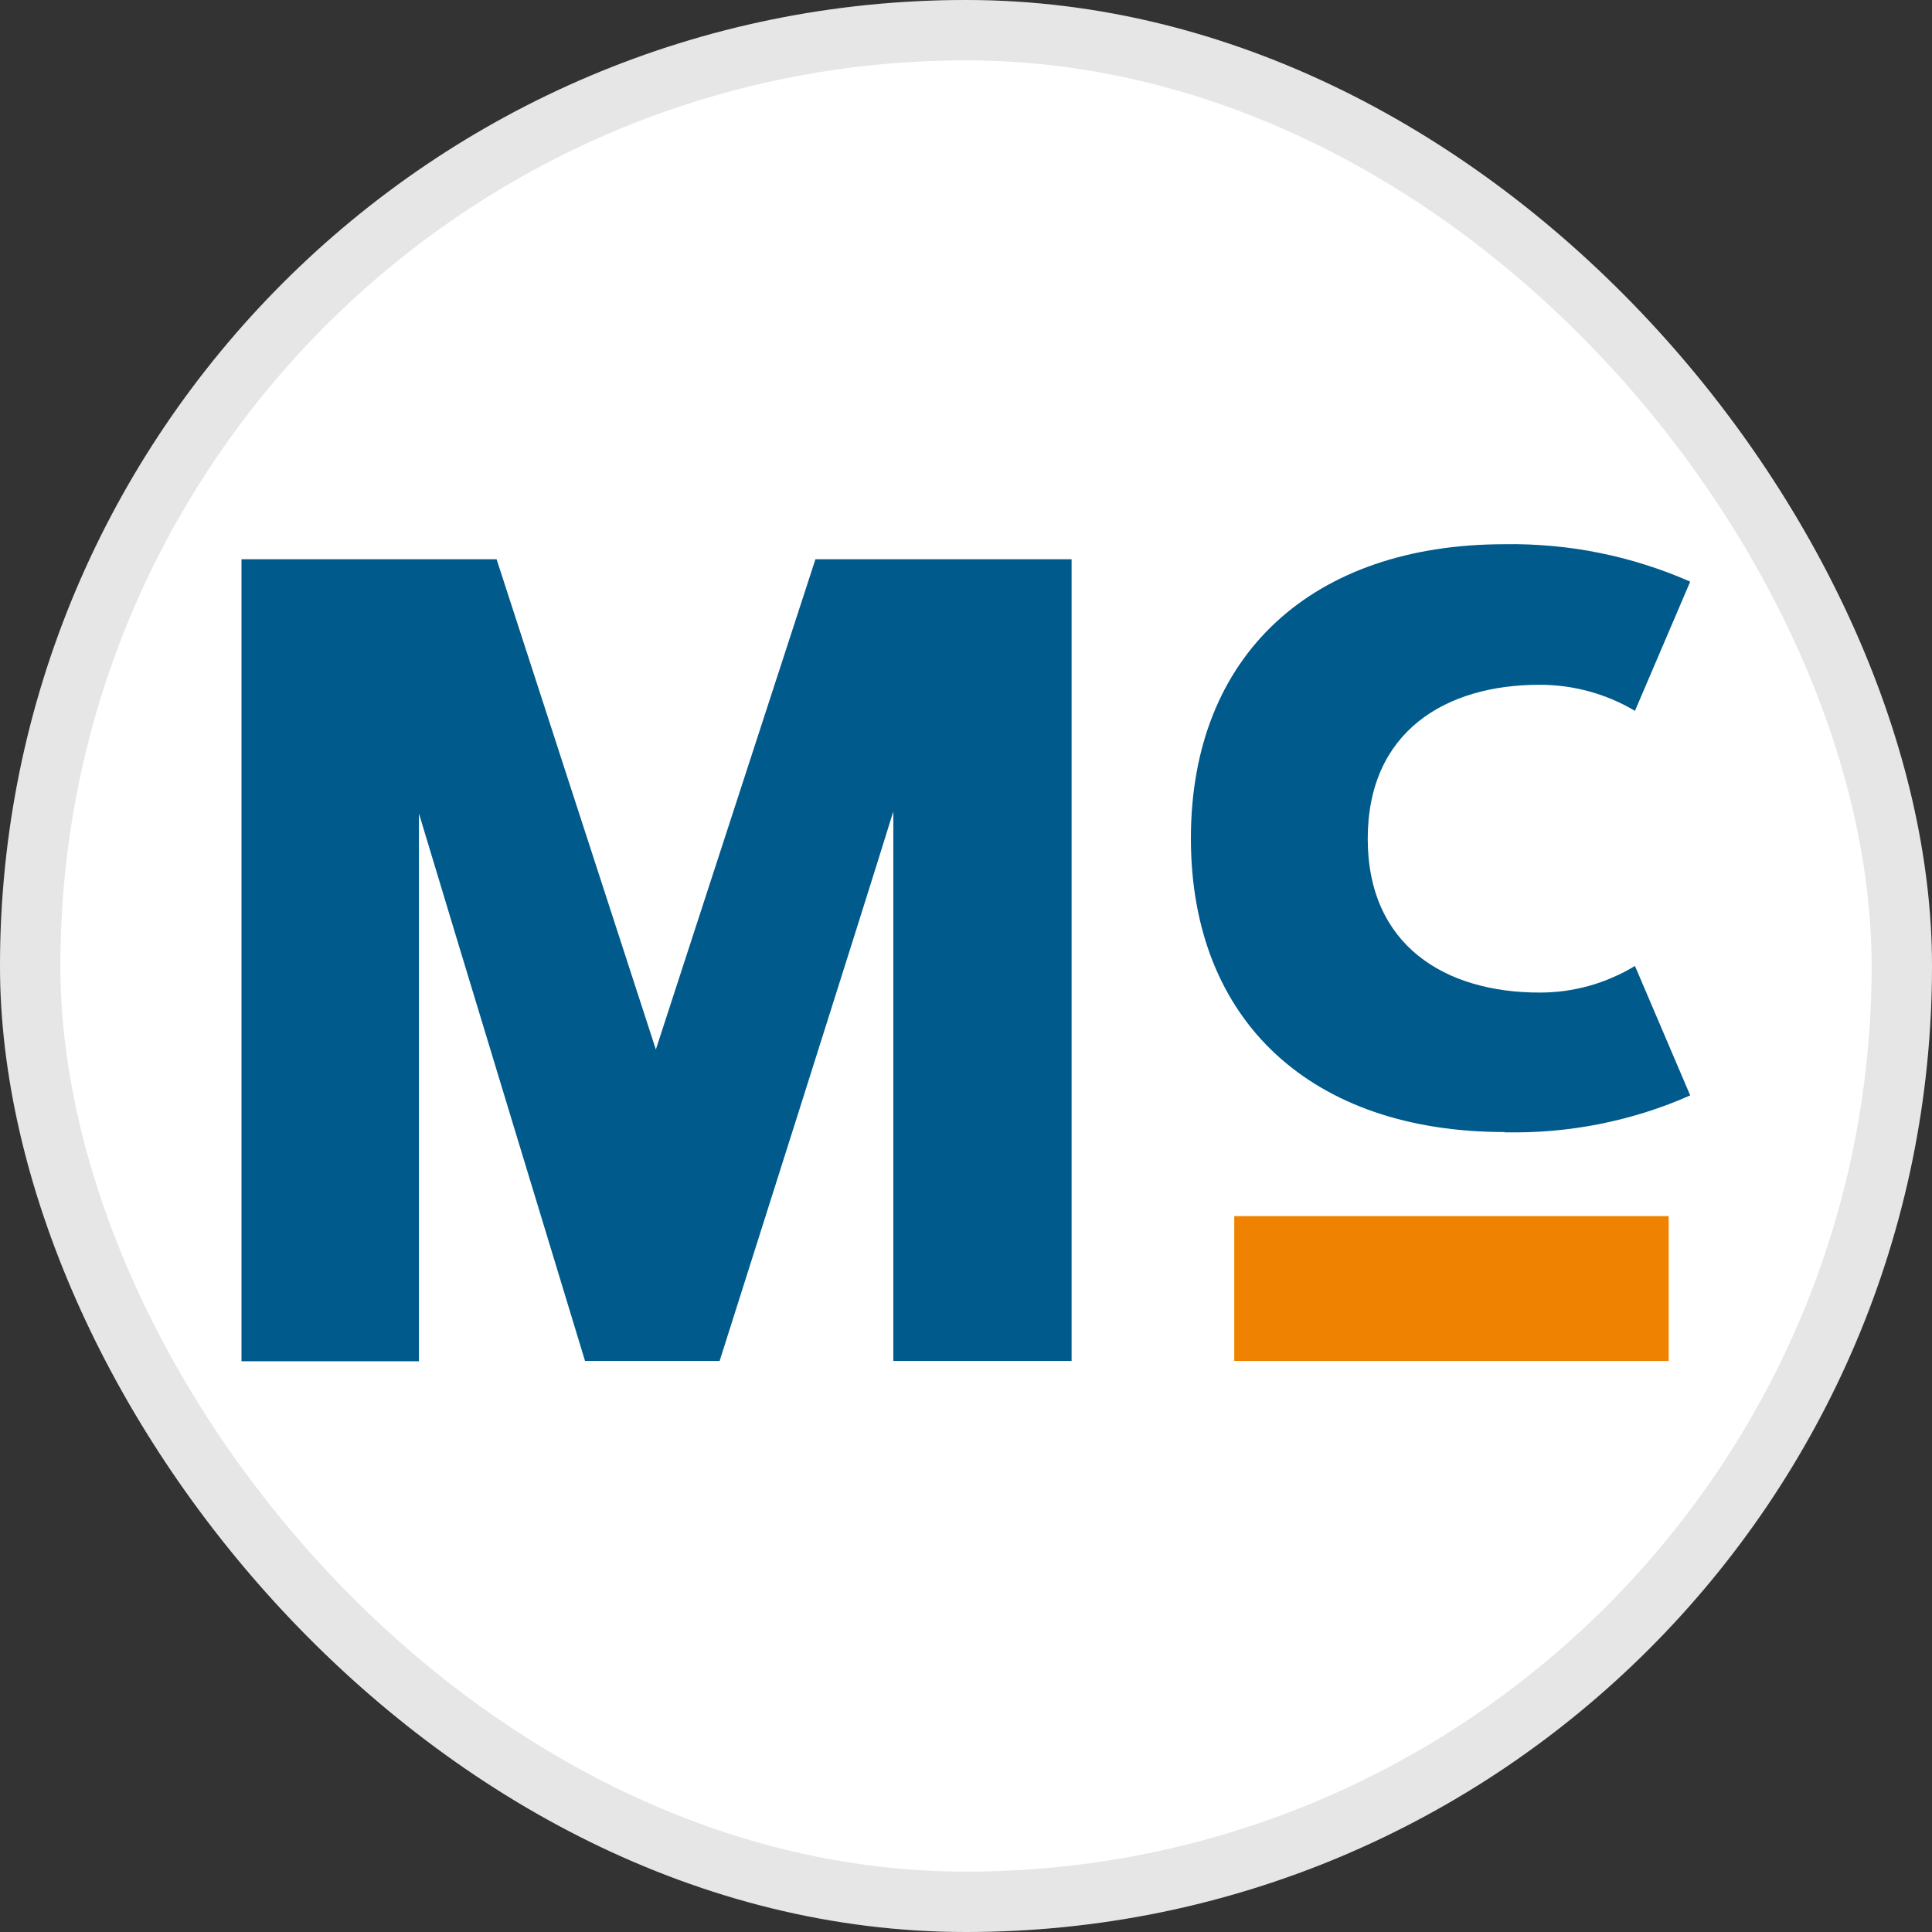 <svg width="32" height="32" viewBox="0 0 32 32" fill="none" xmlns="http://www.w3.org/2000/svg">
<rect x="0" y="0" width="32" height="32" fill="#333333" stroke="none"/>
<rect width="32" height="32" rx="16" fill="white"/>
<rect x="0.5" y="0.5" width="31" height="31" rx="15.5" stroke="black" stroke-opacity="0.1"/>
<g clip-path="url(#clip0_9520_4196)">
<path d="M20.443 20.143H27.639V22.542H20.443V20.143Z" fill="#EF8200"/>
<path d="M13.524 9.263H17.749V22.542H14.796V13.44C14.327 14.965 11.919 22.542 11.919 22.542H9.69C9.69 22.542 7.408 15.041 6.939 13.474V22.547H4V9.263H8.225C8.225 9.263 10.61 16.609 10.863 17.383C11.112 16.614 13.506 9.263 13.506 9.263M24.921 18.75C21.744 18.75 19.725 16.933 19.725 13.886C19.725 10.84 21.744 9.014 24.921 9.014C25.186 9.009 25.448 9.02 25.711 9.044C25.973 9.067 26.235 9.105 26.493 9.158C26.751 9.21 27.006 9.275 27.258 9.356C27.508 9.435 27.756 9.528 27.995 9.634L27.08 11.774C26.962 11.704 26.839 11.641 26.711 11.587C26.584 11.533 26.453 11.488 26.32 11.451C26.186 11.415 26.05 11.387 25.913 11.369C25.775 11.351 25.637 11.342 25.498 11.342C23.941 11.342 22.654 12.117 22.654 13.892C22.654 15.665 23.941 16.44 25.498 16.44C25.638 16.44 25.776 16.431 25.913 16.413C26.051 16.393 26.186 16.366 26.32 16.329C26.453 16.291 26.585 16.246 26.711 16.189C26.839 16.135 26.962 16.071 27.08 15.999L27.995 18.143C27.756 18.25 27.508 18.343 27.258 18.422C27.006 18.501 26.751 18.566 26.493 18.618C26.235 18.669 25.973 18.706 25.711 18.729C25.448 18.752 25.184 18.759 24.921 18.755" fill="#005A8C"/>
</g>
<defs>
<clipPath id="clip0_9520_4196">
<rect width="24" height="13.548" fill="white" transform="translate(4 9)"/>
</clipPath>
</defs>
</svg>
